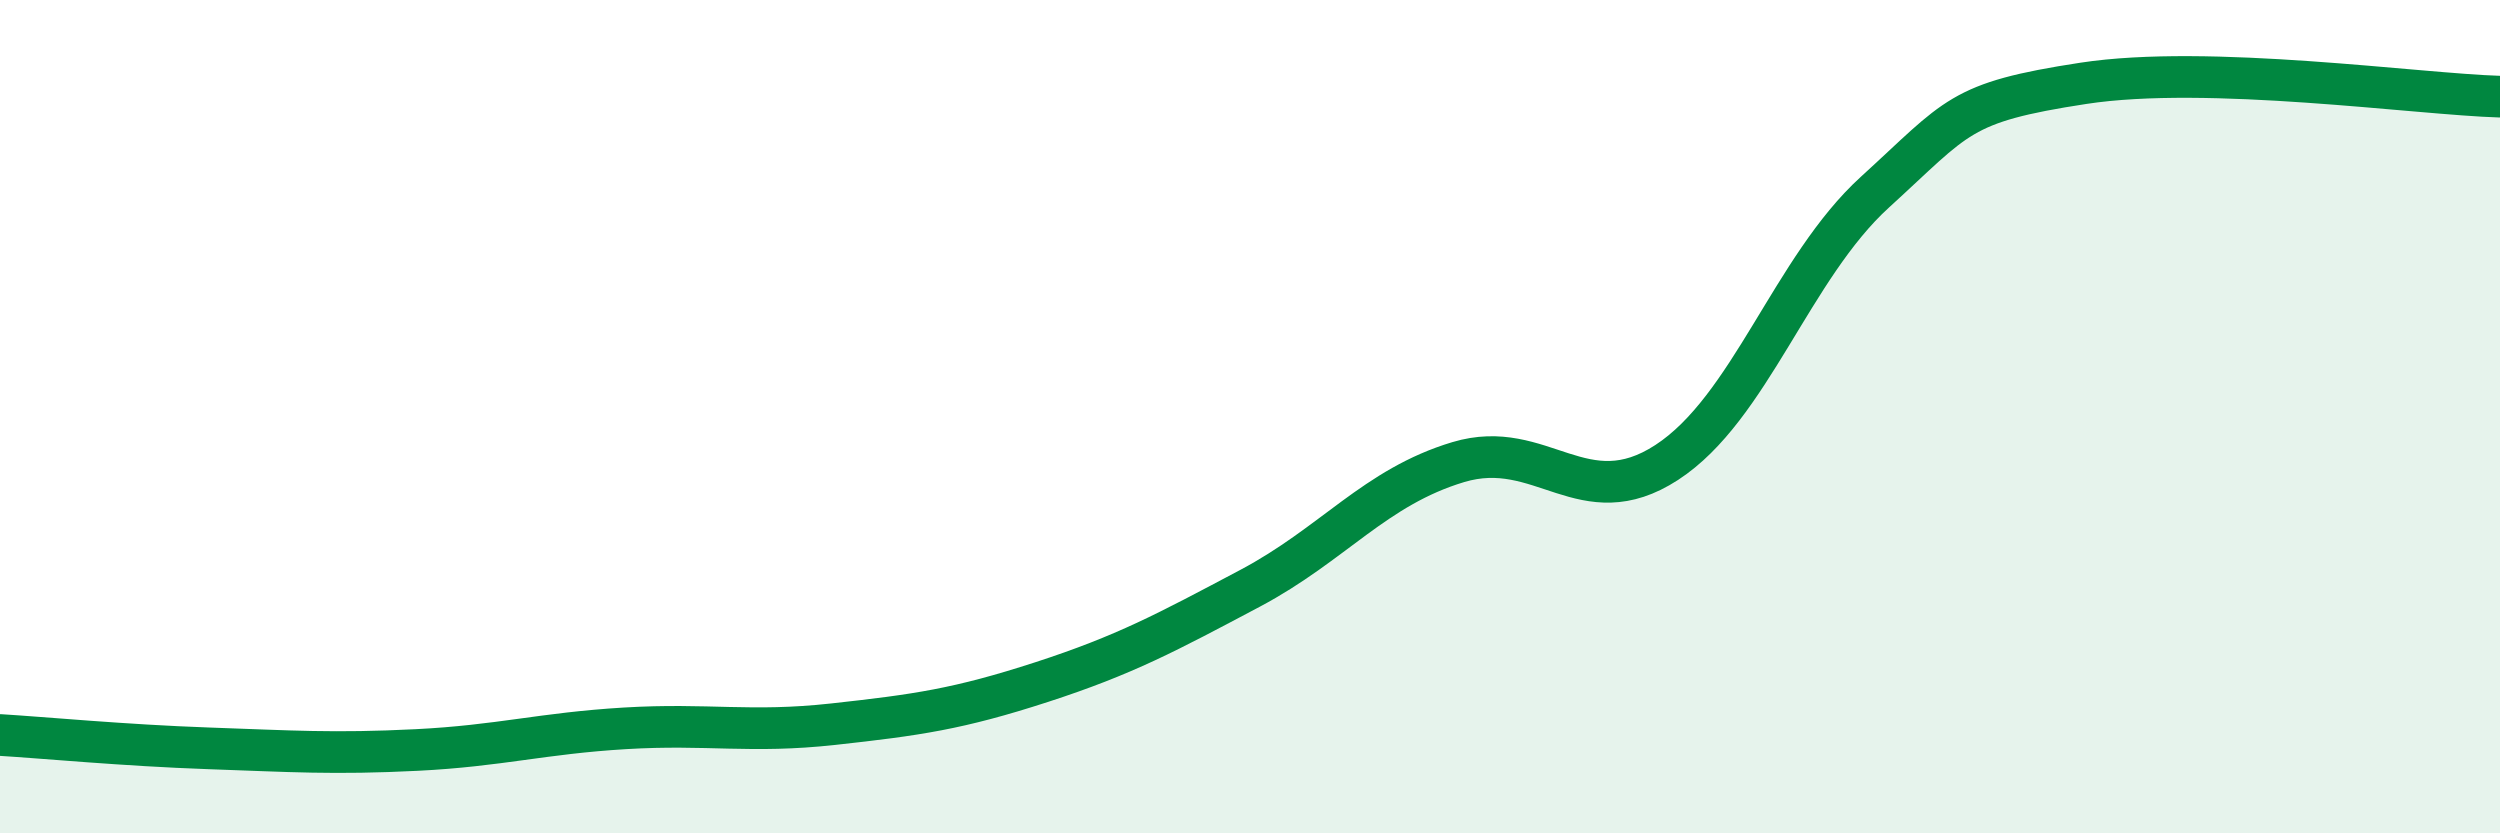 
    <svg width="60" height="20" viewBox="0 0 60 20" xmlns="http://www.w3.org/2000/svg">
      <path
        d="M 0,17.64 C 1,17.7 3,17.89 5,17.96 C 7,18.03 8,18.1 10,18 C 12,17.9 13,17.6 15,17.48 C 17,17.36 18,17.6 20,17.38 C 22,17.16 23,17.02 25,16.37 C 27,15.72 28,15.18 30,14.12 C 32,13.06 33,11.69 35,11.09 C 37,10.49 38,12.4 40,11.1 C 42,9.8 43,6.43 45,4.61 C 47,2.79 47,2.46 50,2 C 53,1.54 58,2.26 60,2.32L60 20L0 20Z"
        fill="#008740"
        opacity="0.1"
        stroke-linecap="round"
        stroke-linejoin="round"
      />
      <path
        d="M 0,17.64 C 1,17.7 3,17.89 5,17.96 C 7,18.03 8,18.1 10,18 C 12,17.9 13,17.6 15,17.48 C 17,17.36 18,17.6 20,17.38 C 22,17.16 23,17.02 25,16.37 C 27,15.72 28,15.18 30,14.12 C 32,13.06 33,11.69 35,11.09 C 37,10.49 38,12.4 40,11.1 C 42,9.8 43,6.43 45,4.61 C 47,2.79 47,2.46 50,2 C 53,1.54 58,2.26 60,2.32"
        stroke="#008740"
        stroke-width="1"
        fill="none"
        stroke-linecap="round"
        stroke-linejoin="round"
      />
    </svg>
  